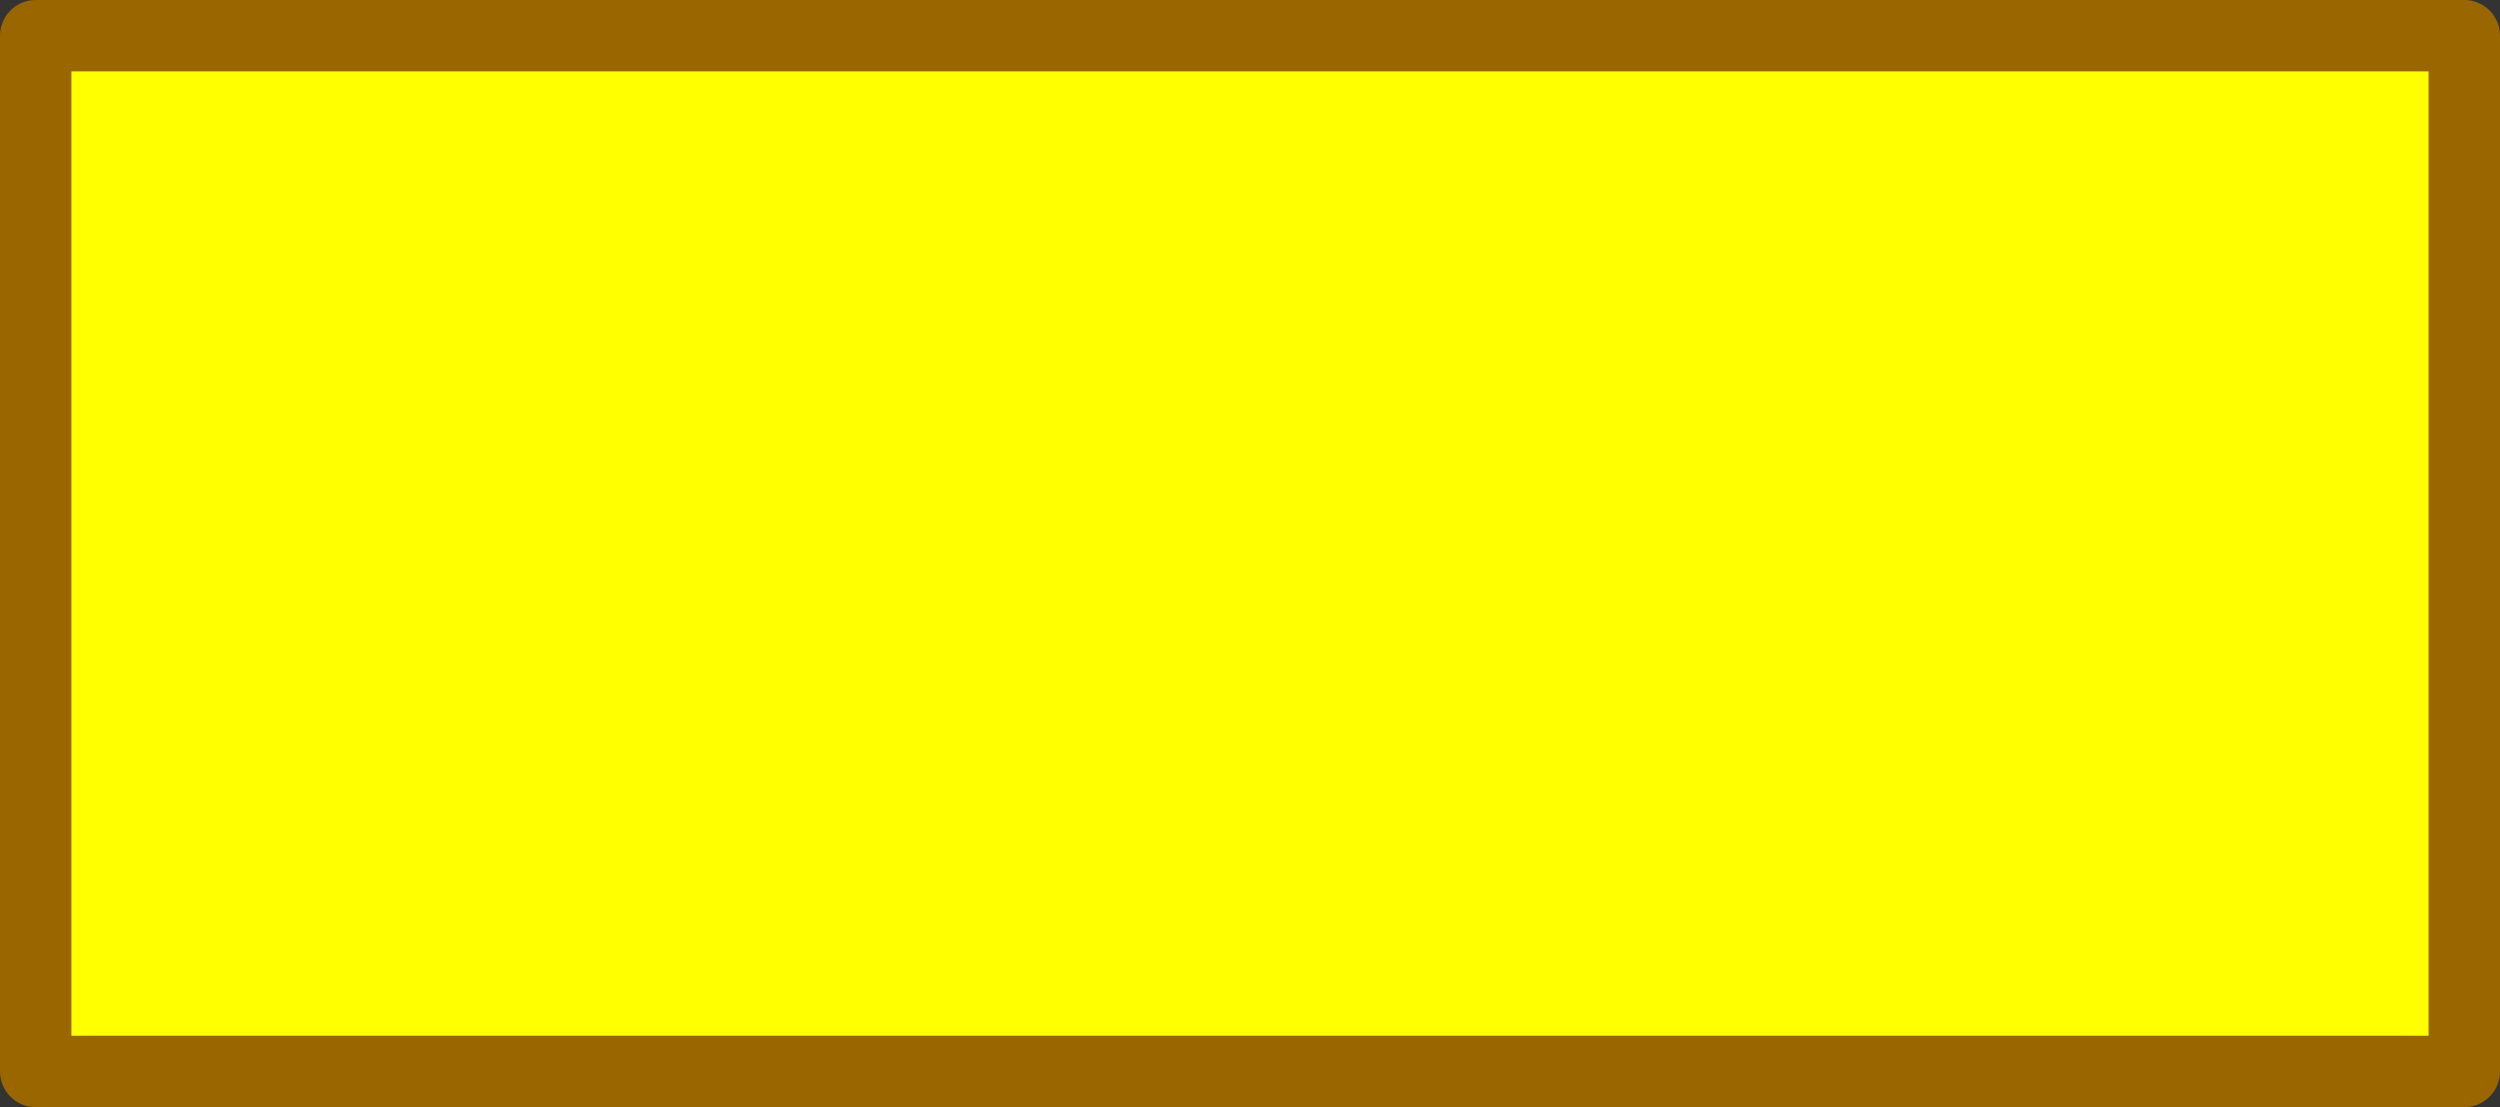 <?xml version="1.0" encoding="UTF-8" standalone="no"?>
<svg xmlns:xlink="http://www.w3.org/1999/xlink" height="15.5px" width="35.0px" xmlns="http://www.w3.org/2000/svg">
  <rect width="100%" height="100%" fill="#333333" stroke="none"/>
  <g transform="matrix(1.0, 0.0, 0.0, 1.0, 31.25, 7.4)">
    <path d="M3.25 7.6 L-30.75 7.6 -30.75 -6.9 3.25 -6.9 3.25 7.6" fill="#ffff00" fill-rule="evenodd" stroke="none"/>
    <path d="M3.25 7.6 L-30.75 7.6 -30.75 -6.9 3.25 -6.9 3.25 7.6 Z" fill="none" stroke="#996600" stroke-linecap="round" stroke-linejoin="round" stroke-width="1.0"/>
  </g>
</svg>
